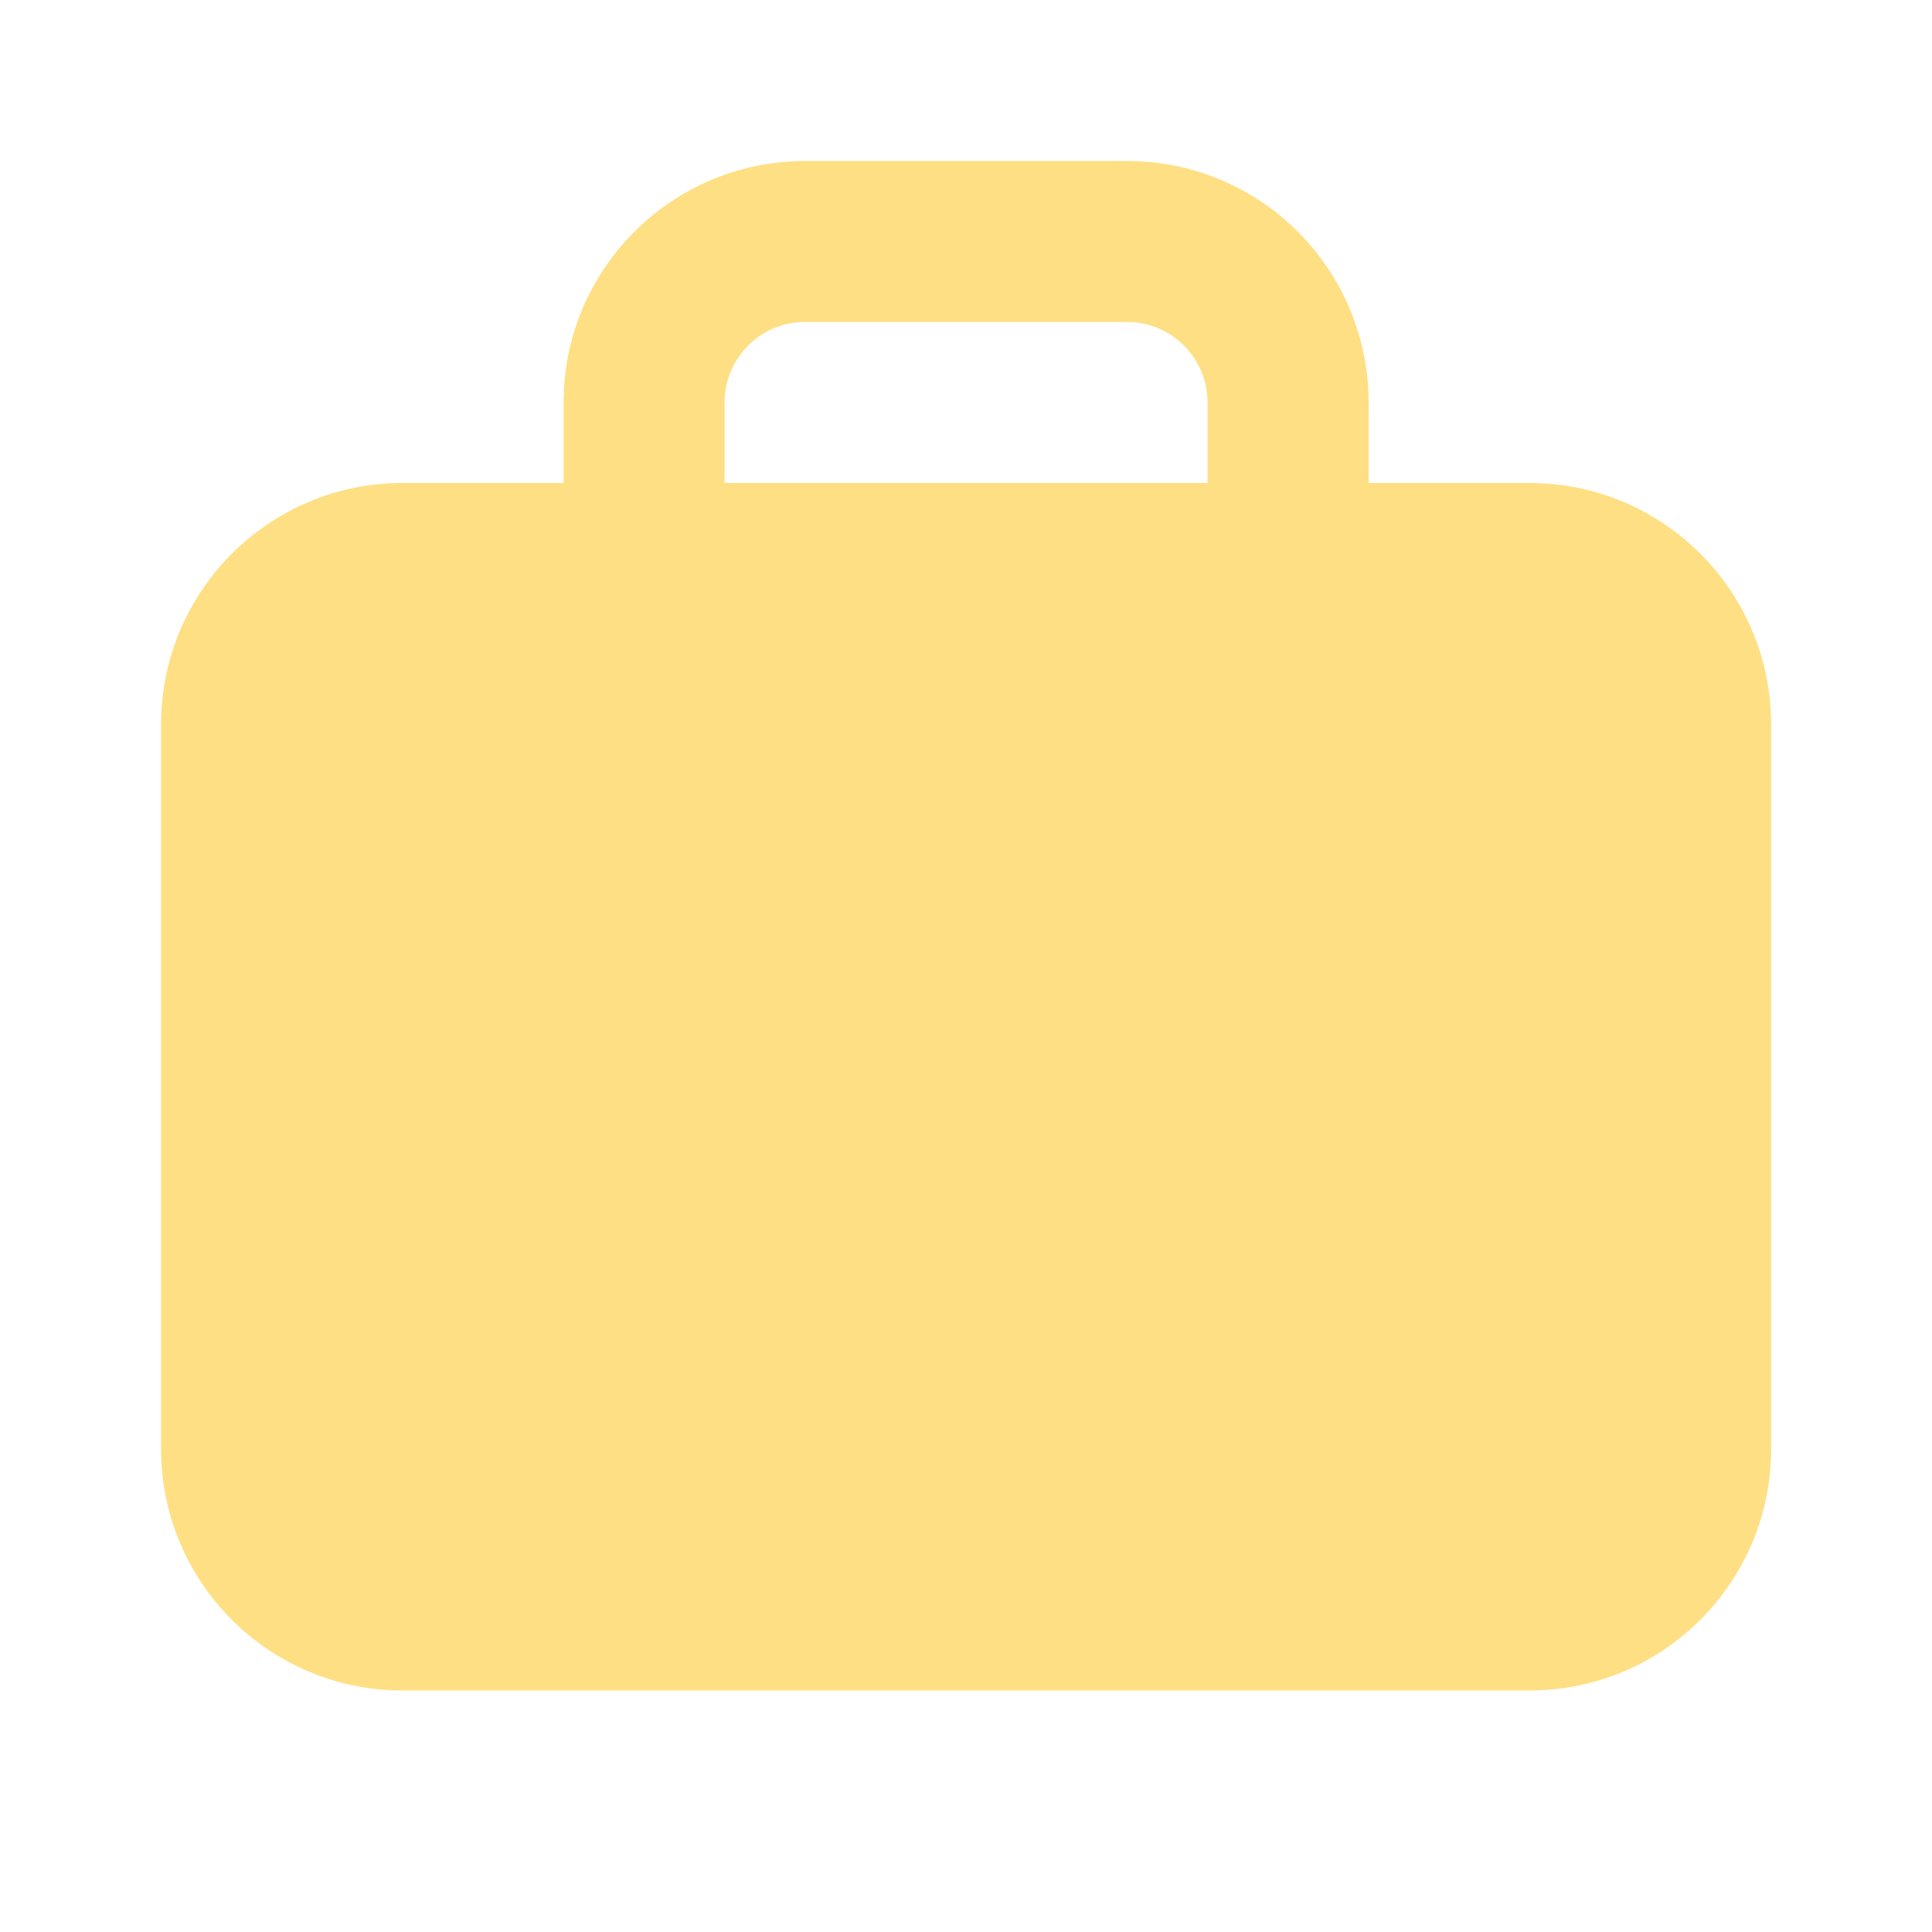 <svg width="32" height="32" viewBox="0 0 32 32" fill="none" xmlns="http://www.w3.org/2000/svg">
<path fill-rule="evenodd" clip-rule="evenodd" d="M13.335 5.333C12.598 5.333 12.001 5.93 12.001 6.667V8H20.001V6.667C20.001 5.93 19.404 5.333 18.668 5.333H13.335ZM22.668 8V6.667C22.668 4.458 20.877 2.667 18.668 2.667H13.335C11.126 2.667 9.335 4.458 9.335 6.667V8H6.668C4.459 8 2.668 9.791 2.668 12V24C2.668 26.209 4.459 28 6.668 28H25.335C27.544 28 29.335 26.209 29.335 24V12C29.335 9.791 27.544 8 25.335 8H22.668Z" fill="#FFDF83"/>
</svg>

